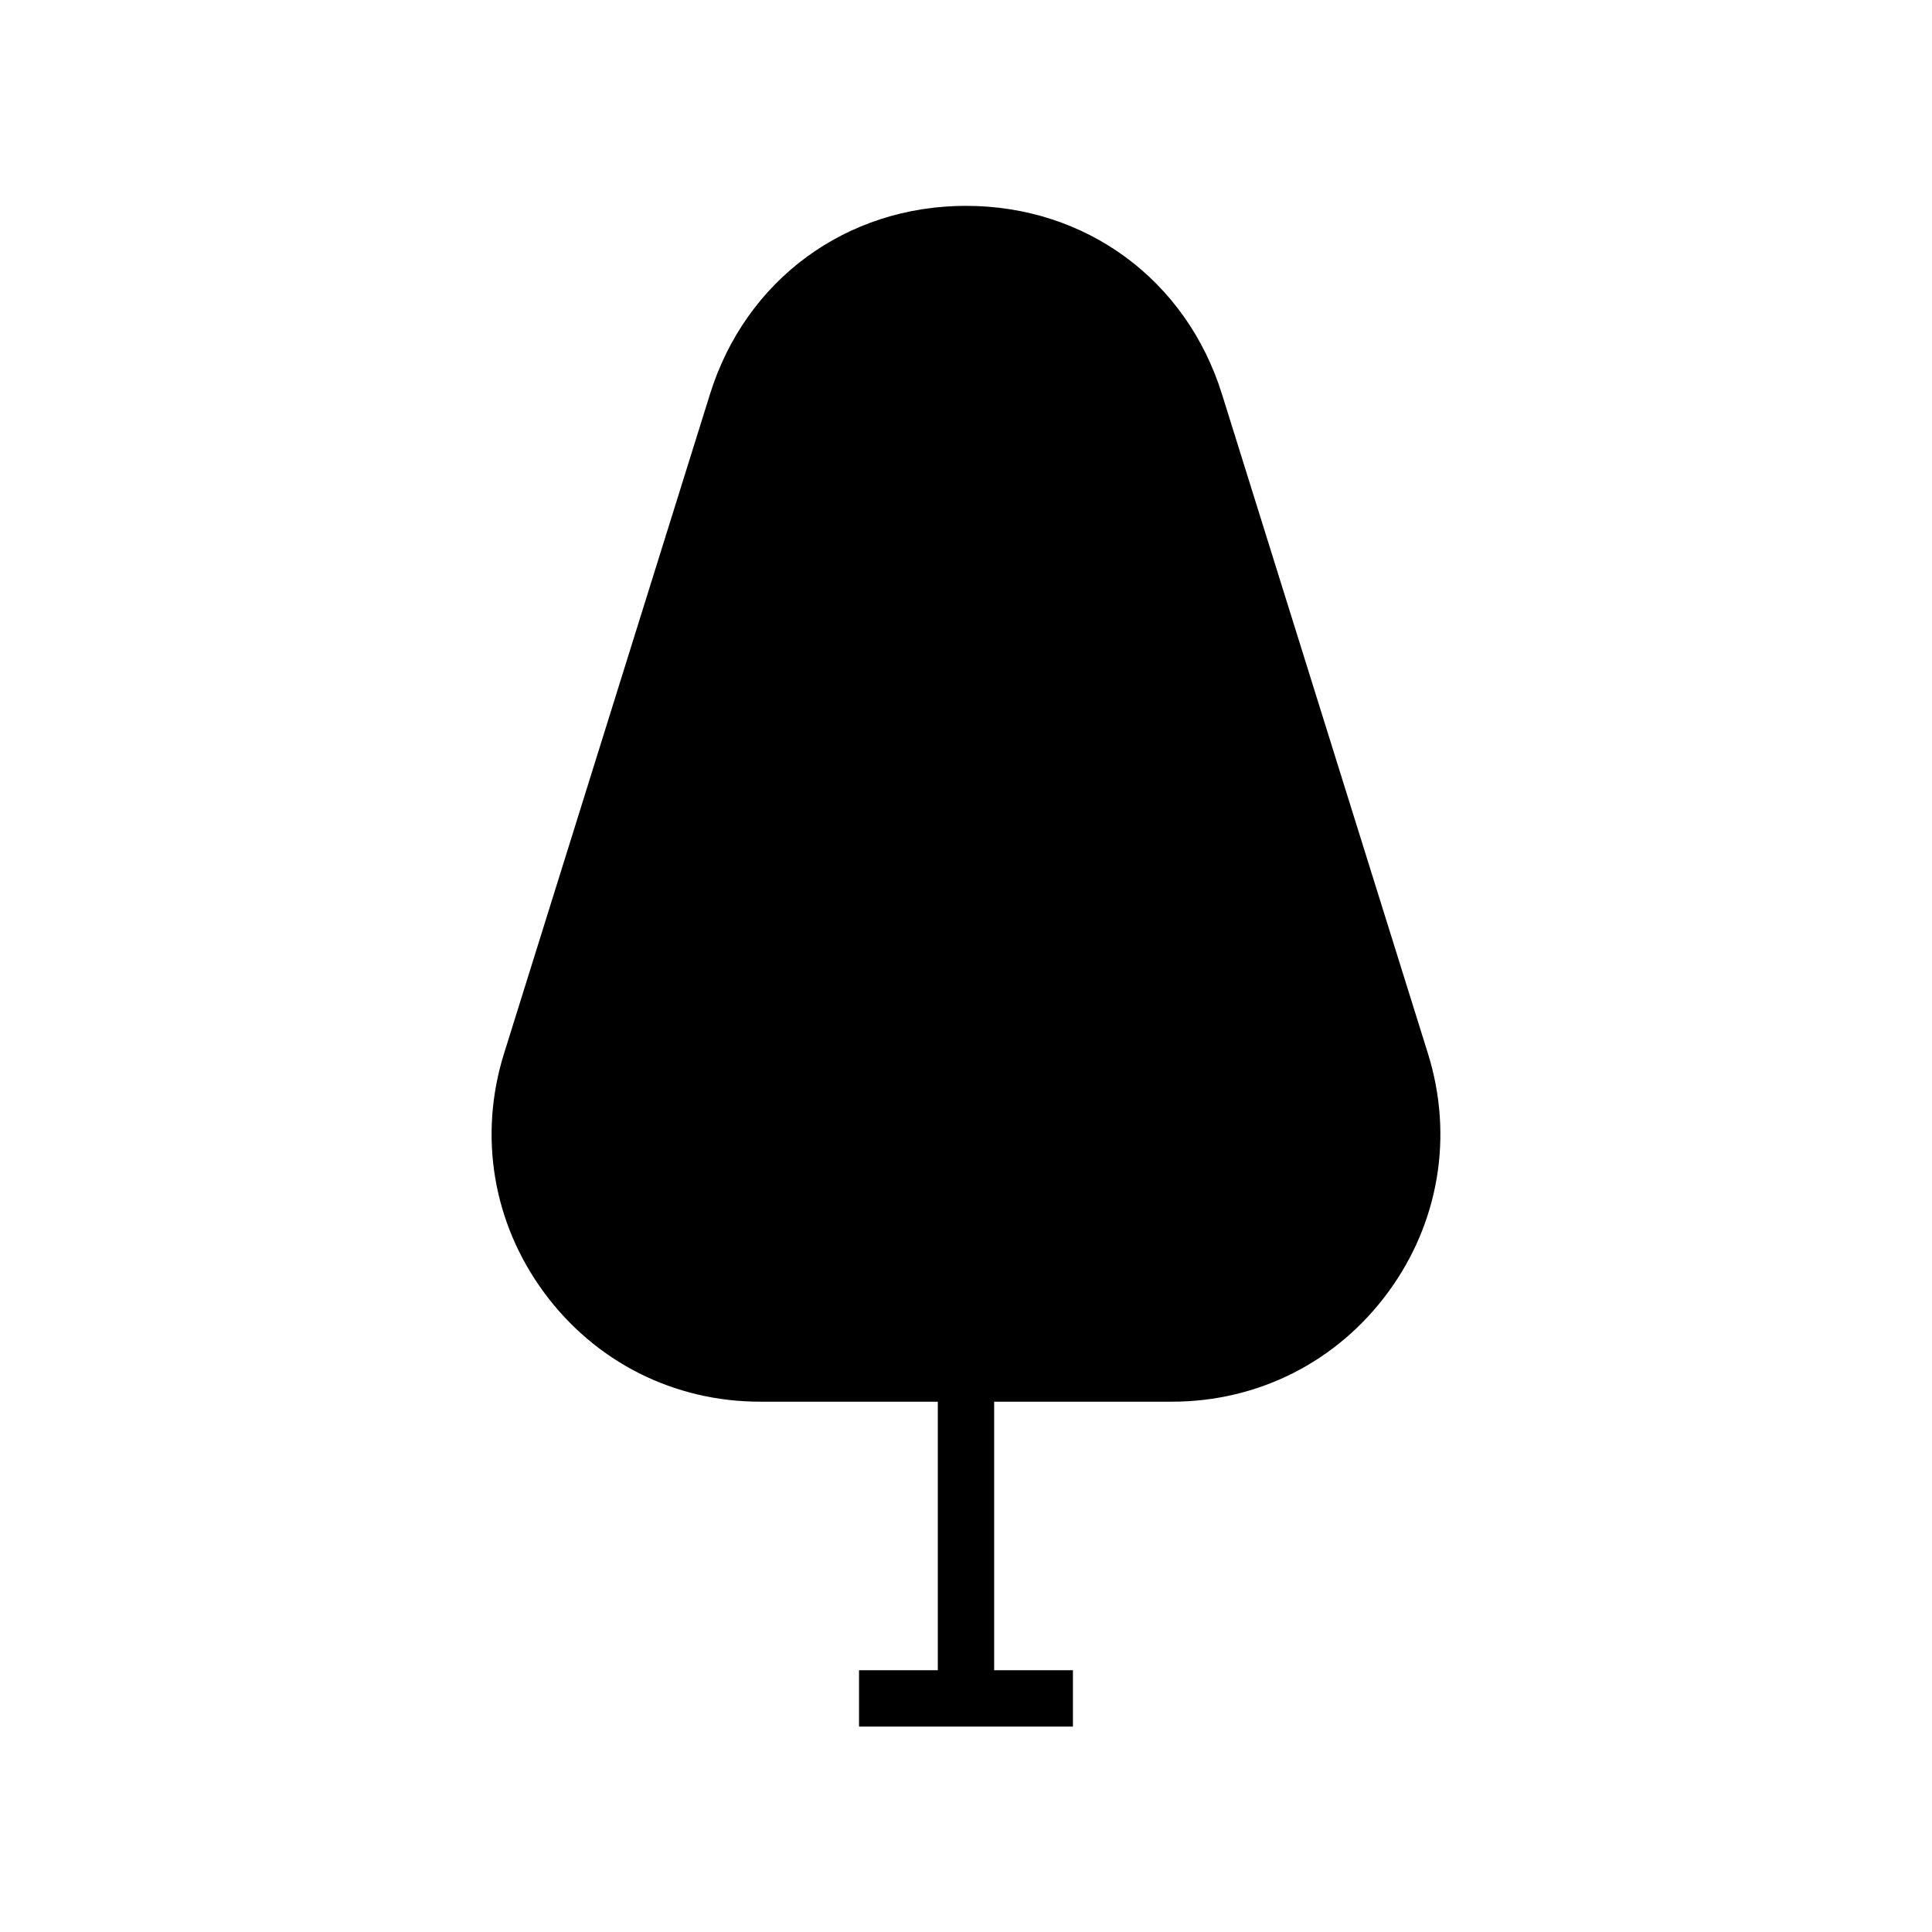 <?xml version="1.0" encoding="UTF-8"?>
<!-- The Best Svg Icon site in the world: iconSvg.co, Visit us! https://iconsvg.co -->
<svg fill="#000000" width="800px" height="800px" version="1.1" viewBox="144 144 512 512" xmlns="http://www.w3.org/2000/svg">
 <path d="m454.58 515.46c22.852 0 43.719-10.559 57.258-28.969 13.539-18.41 17.395-41.477 10.582-63.289l-54.59-174.77c-9.465-30.301-36.086-49.879-67.832-49.879s-58.371 19.578-67.836 49.879l-54.59 174.77c-6.812 21.812-2.953 44.879 10.582 63.289 13.539 18.41 34.402 28.969 57.258 28.969h47.117v71.168h-20.875v14.93h56.684v-14.93h-20.875v-71.168z"/>
</svg>